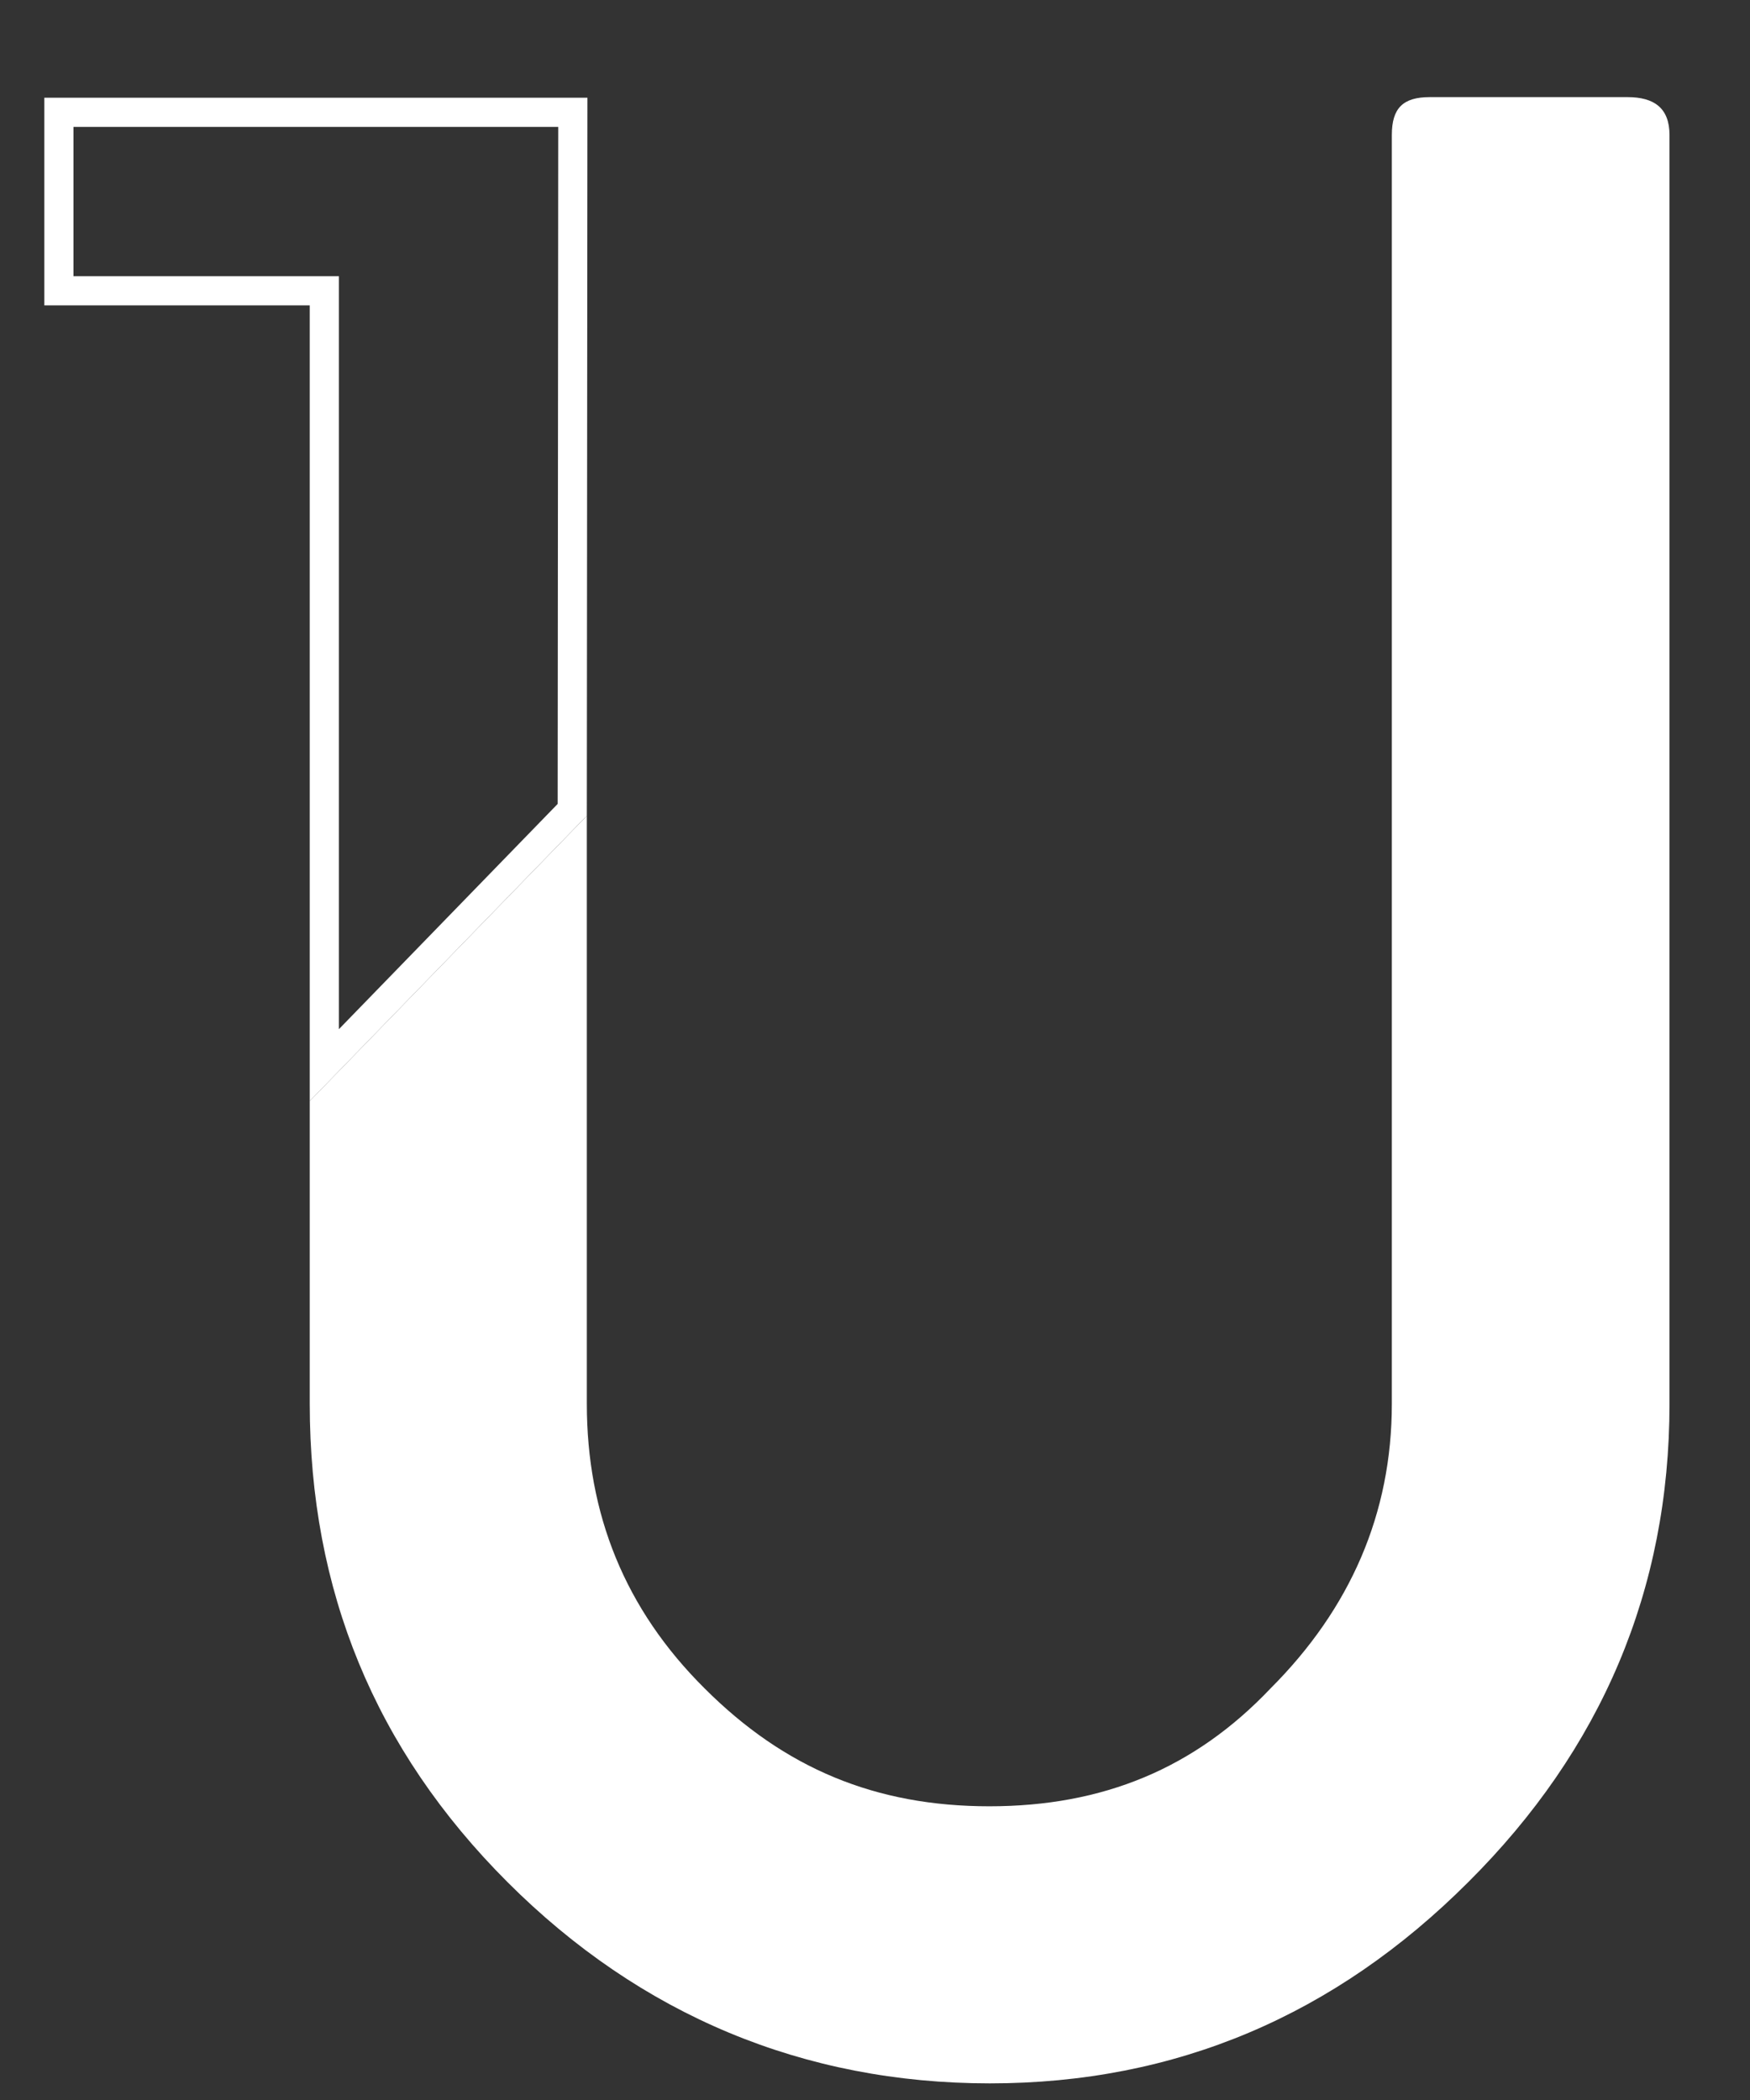 <svg width="30" height="36" viewBox="0 0 30 36" fill="none" xmlns="http://www.w3.org/2000/svg">
<rect x="0" y="0" width="30" height="36" fill="#333333" stroke="none"/>
<g clip-path="url(#clip0_2012_1119)">
<path d="M10.06 13.985V24.065C10.06 25.955 10.71 27.585 12.08 28.945C13.45 30.315 15.01 30.965 16.96 30.965C18.91 30.965 20.48 30.315 21.78 28.945C23.15 27.575 23.86 25.945 23.86 24.065V2.315C23.86 1.855 24.05 1.665 24.51 1.665H27.9C28.36 1.665 28.62 1.855 28.62 2.315V24.065C28.62 27.255 27.45 29.995 25.17 32.265C22.89 34.545 20.16 35.715 16.97 35.715C13.78 35.715 10.98 34.545 8.7 32.265C6.42 29.985 5.31 27.255 5.31 24.065V18.875L10.06 13.985Z" fill="white"/>
<path d="M5.56 5.235V4.985H5.31H1.01V1.925H9.82L9.81 13.883L5.56 18.259V5.235Z" stroke="white" stroke-width="0.5"/>
</g>
<defs>
<clipPath id="clip0_2012_1119">
<rect width="29" height="35" fill="white" transform="translate(0.49 0.955)"/>
</clipPath>
</defs>
</svg>
